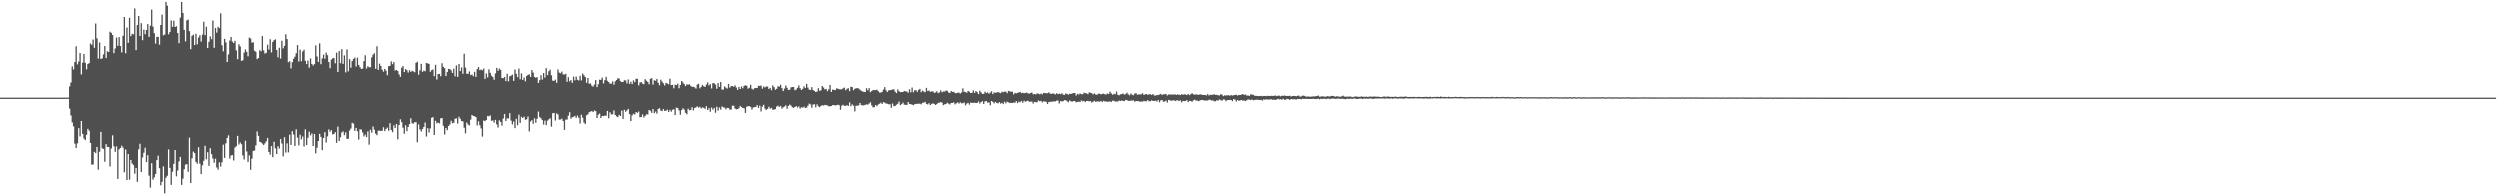 <svg xmlns="http://www.w3.org/2000/svg" width="1920" height="150"><path fill="#4f4f4f" d="M0 75h1v1H0zM1 75h1v1H1zM2 75h1v1H2zM3 75h1v1H3zM4 75h1v1H4zM5 75h1v1H5zM6 75h1v1H6zM7 75h1v1H7zM8 75h1v1H8zM9 75h1v1H9zM10 75h1v1H10zM11 75h1v1H11zM12 75h1v1H12zM13 75h1v1H13zM14 75h1v1H14zM15 75h1v1H15zM16 75h1v1H16zM17 75h1v1H17zM18 75h1v1H18zM19 75h1v1H19zM20 75h1v1H20zM21 75h1v1H21zM22 75h1v1H22zM23 75h1v1H23zM24 75h1v1H24zM25 75h1v1H25zM26 75h1v1H26zM27 75h1v1H27zM28 75h1v1H28zM29 75h1v1H29zM30 75h1v1H30zM31 75h1v1H31zM32 75h1v1H32zM33 75h1v1H33zM34 75h1v1H34zM35 75h1v1H35zM36 75h1v1H36zM37 75h1v1H37zM38 75h1v1H38zM39 75h1v1H39zM40 75h1v1H40zM41 75h1v1H41zM42 75h1v1H42zM43 75h1v1H43zM44 75h1v1H44zM45 75h1v1H45zM46 75h1v1H46zM47 75h1v1H47zM48 74.961h1v1H48zM49 74.947h1v1H49zM50 74.952h1v1H50zM51 74.947h1v1H51zM52 74.94h1v1H52zM53 66.36h1v17.038H53zM54 63.364h1v25.294H54zM55 51.009h1v43.007H55zM56 53.355h1v43.722H56zM57 47.649h1v62.71H57zM58 35.529h1v78.173H58zM59 49.457h1v60.618H59zM60 47.239h1v51.151H60zM61 40.739h1v64.037H61zM62 57.214h1v35.692H62zM63 48.09h1v54.738H63zM64 41.418h1v64.981H64zM65 48.273h1v59.359H65zM66 53.309h1v50.22H66zM67 49.214h1v49.746H67zM68 48.486h1v51.943H68zM69 33.376h1v76.409H69zM70 34.442h1v92.019H70zM71 30.354h1v95.951H71zM72 36.72h1v79.872H72zM73 18.054h1v99.501H73zM74 29.448h1v83.413H74zM75 45.012h1v85.315H75zM76 32.629h1v83.912H76zM77 45.287h1v55.978H77zM78 44.808h1v69.011H78zM79 41.707h1v72.715H79zM80 35.392h1v88.81H80zM81 44.607h1v66.027H81zM82 39.429h1v73.42H82zM83 39.949h1v72.893H83zM84 24.376h1v103.454H84zM85 25.255h1v88.812H85zM86 26.864h1v77.072H86zM87 40.833h1v71.488H87zM88 37.2h1v79.41H88zM89 28.807h1v83.689H89zM90 35.152h1v102.278H90zM91 28.493h1v86.258H91zM92 35.367h1v78.315H92zM93 40.281h1v71.6H93zM94 27.452h1v85.949H94zM95 13.081h1v119.215H95zM96 40.903h1v73.921H96zM97 21.14h1v117.155H97zM98 32.87h1v85.434H98zM99 13.662h1v124.331H99zM100 27.823h1v94.983H100zM101 25.887h1v99.668H101zM102 26.404h1v100.369H102zM103 6.491h1v126.956H103zM104 38.491h1v90.479H104zM105 19.176h1v120.424H105zM106 12.3h1v102.442H106zM107 27.72h1v82.655H107zM108 17.825h1v114.369H108zM109 30.862h1v90.055H109zM110 22.769h1v94.548H110zM111 26.248h1v87.214H111zM112 23.016h1v101.465H112zM113 18.505h1v100.675H113zM114 28.37h1v106.512H114zM115 19.711h1v124.351H115zM116 7.397h1v117.919H116zM117 20.425h1v117.544H117zM118 25.516h1v110.744H118zM119 33.504h1v100.117H119zM120 28.308h1v94.598H120zM121 28.329h1v91.227H121zM122 34.303h1v94.898H122zM123 19.212h1v123.127H123zM124 11.22h1v128.425H124zM125 27.113h1v100.733H125zM126 26.559h1v121.957H126zM127 1.481h1v134.964H127zM128 4.36h1v130.627H128zM129 26.376h1v88.347H129zM130 24.518h1v104.466H130zM131 15.729h1v126.233H131zM132 20.609h1v111.296H132zM133 15.905h1v109.956H133zM134 20.757h1v94.438H134zM135 20.192h1v115.212H135zM136 25.378h1v105.539H136zM137 33.19h1v90.824H137zM138 13.541h1v106.946H138zM139 1.499h1v140.453H139zM140 9.933h1v127.26H140zM141 23.009h1v106.944H141zM142 31.81h1v94.637H142zM143 15.662h1v110.412H143zM144 15.017h1v116.974H144zM145 23.962h1v81.787H145zM146 37.788h1v102.807H146zM147 27.486h1v94.054H147zM148 26.617h1v89.794H148zM149 34.595h1v82.902H149zM150 25.93h1v98.409H150zM151 34.03h1v91.785H151zM152 28.835h1v84.241H152zM153 27.063h1v98.606H153zM154 31.934h1v101.747H154zM155 26.594h1v100.403H155zM156 16.711h1v106.784H156zM157 27.022h1v84.971H157zM158 20.551h1v101.826H158zM159 36.887h1v80.002H159zM160 32.087h1v95.313H160zM161 27.965h1v85.846H161zM162 30.139h1v88.226H162zM163 15.754h1v105.937H163zM164 36.706h1v88.281H164zM165 21.474h1v100.453H165zM166 25.095h1v103.509H166zM167 20.636h1v109.675H167zM168 21.595h1v103.017H168zM169 10.222h1v117.709H169zM170 34.744h1v89.947H170zM171 39.416h1v71.675H171zM172 29.823h1v91.408H172zM173 32.572h1v77.51H173zM174 47.635h1v58.297H174zM175 41.828h1v62.083H175zM176 31.197h1v90.597H176zM177 28.384h1v91.037H177zM178 31.966h1v87.118H178zM179 33.064h1v90.192H179zM180 31.343h1v81.975H180zM181 38.686h1v73.612H181zM182 45.47h1v58.897H182zM183 33.982h1v77.034H183zM184 35.685h1v73.71H184zM185 46.793h1v63.942H185zM186 46.264h1v73.118H186zM187 40.434h1v82.101H187zM188 38.006h1v70.059H188zM189 39.855h1v76.42H189zM190 43.268h1v81.115H190zM191 28.883h1v90.446H191zM192 29.569h1v100.861H192zM193 32.744h1v89.082H193zM194 32.453h1v83.442H194zM195 38.983h1v76.601H195zM196 39.784h1v71.813H196zM197 45.406h1v55.5H197zM198 44.566h1v59.785H198zM199 38.528h1v70.357H199zM200 39.4h1v69.892H200zM201 27.711h1v82.6H201zM202 38.725h1v72.694H202zM203 41.171h1v68.938H203zM204 40.556h1v67.988H204zM205 34.364h1v71.556H205zM206 38.095h1v78.657H206zM207 30.135h1v88.659H207zM208 40.302h1v71.886H208zM209 32.204h1v88.544H209zM210 30.798h1v78.1H210zM211 30.185h1v83.754H211zM212 38.397h1v79.947H212zM213 44.083h1v68.215H213zM214 36.655h1v77.471H214zM215 44.989h1v61.788H215zM216 31.302h1v78.862H216zM217 37.145h1v82.928H217zM218 35.234h1v70.142H218zM219 26.333h1v90.872H219zM220 30.077h1v79.991H220zM221 47.804h1v69.247H221zM222 47.021h1v56.4H222zM223 52.606h1v58.712H223zM224 47.754h1v52.971H224zM225 45.17h1v58.109H225zM226 43.526h1v68.565H226zM227 40.897h1v58.446H227zM228 34.628h1v71.071H228zM229 47.243h1v64.415H229zM230 38.219h1v65.26H230zM231 47.003h1v60.078H231zM232 39.519h1v65.354H232zM233 38.152h1v74.335H233zM234 46.692h1v52.616H234zM235 49.191h1v62.184H235zM236 46.509h1v59.339H236zM237 51.965h1v49.13H237zM238 44.902h1v59.105H238zM239 49.077h1v53.367H239zM240 50.395h1v61.731H240zM241 49.251h1v53.655H241zM242 34.856h1v82.971H242zM243 43.382h1v70.021H243zM244 47.575h1v60.717H244zM245 33.289h1v69.496H245zM246 49.292h1v55.83H246zM247 44.836h1v70.479H247zM248 41.949h1v64.056H248zM249 45.09h1v56.377H249zM250 40.379h1v69.091H250zM251 42.412h1v62.328H251zM252 47.633h1v51.723H252zM253 52.352h1v48.787H253zM254 45.765h1v54.248H254zM255 44.822h1v58.437H255zM256 44.607h1v58.263H256zM257 48.663h1v52.889H257zM258 40.437h1v69.268H258zM259 55.357h1v41.865H259zM260 39.235h1v69.048H260zM261 48.525h1v56.887H261zM262 37.788h1v63.955H262zM263 49.07h1v51.854H263zM264 42.545h1v61.298H264zM265 55.616h1v46.038H265zM266 37.933h1v68.709H266zM267 54.81h1v51.731H267zM268 45.39h1v54.907H268zM269 52.009h1v46.713H269zM270 46.893h1v47.441H270zM271 45.316h1v49.663H271zM272 44.199h1v56.306H272zM273 51.121h1v47.137H273zM274 44.307h1v56.562H274zM275 49.878h1v57.29H275zM276 51.615h1v47.636H276zM277 52.954h1v46.583H277zM278 52.689h1v49.064H278zM279 46.992h1v57.828H279zM280 42.43h1v60.941H280zM281 52.654h1v52.639H281zM282 50.917h1v50.016H282zM283 51.638h1v59.478H283zM284 51.67h1v47.949H284zM285 44.103h1v57.777H285zM286 41.965h1v55.184H286zM287 40.922h1v58.709H287zM288 52.824h1v49.844H288zM289 35.543h1v68.306H289zM290 53.675h1v46.75H290zM291 48.896h1v51.387H291zM292 50.674h1v49.929H292zM293 53.481h1v46.924H293zM294 55.117h1v42.632H294zM295 52.904h1v47.819H295zM296 54.327h1v44.74H296zM297 57.795h1v40.227H297zM298 50.768h1v49.652H298zM299 50.571h1v43.976H299zM300 47.179h1v52.655H300zM301 49.299h1v52.218H301zM302 47.644h1v48.606H302zM303 54.163h1v44.147H303zM304 53.714h1v41.479H304zM305 54.531h1v52.468H305zM306 57.115h1v38.869H306zM307 59.022h1v32.641H307zM308 52.013h1v41.852H308zM309 50.761h1v47.283H309zM310 55.348h1v47.363H310zM311 53.048h1v43.149H311zM312 53.89h1v46.878H312zM313 55.76h1v41.758H313zM314 53.929h1v41.348H314zM315 55.254h1v35.594H315zM316 54.346h1v40.314H316zM317 54.895h1v40.018H317zM318 55.506h1v38.336H318zM319 48.287h1v45.495H319zM320 47.397h1v61.849H320zM321 57.417h1v38.123H321zM322 54.005h1v45.404H322zM323 49.04h1v51.966H323zM324 55.202h1v43.932H324zM325 54.151h1v43.349H325zM326 54.755h1v39.368H326zM327 48.402h1v56.457H327zM328 48.704h1v49.762H328zM329 49.093h1v52.685H329zM330 55.119h1v43.486H330zM331 53.897h1v36.585H331zM332 53.352h1v36.622H332zM333 58.541h1v45.157H333zM334 49.75h1v43.019H334zM335 61.093h1v33.621H335zM336 56.857h1v37.315H336zM337 56.772h1v38.009H337zM338 58.55h1v32.307H338zM339 48.608h1v42.06H339zM340 51.363h1v45.269H340zM341 52.357h1v50.945H341zM342 58.434h1v39.865H342zM343 55.334h1v44.662H343zM344 52.897h1v43.905H344zM345 53.082h1v42.541H345zM346 54.012h1v38.691H346zM347 56.074h1v38.615H347zM348 52.714h1v41.524H348zM349 58.617h1v32.598H349zM350 50.221h1v40.634H350zM351 59.019h1v35.873H351zM352 49.178h1v40.476H352zM353 54.639h1v36.58H353zM354 51.766h1v41.144H354zM355 56.68h1v36.548H355zM356 41.263h1v56.85H356zM357 51.913h1v50.556H357zM358 56.628h1v37.455H358zM359 56.738h1v38.915H359zM360 54.884h1v41.453H360zM361 57.692h1v34.23H361zM362 57.182h1v31.112H362zM363 58.591h1v30.46H363zM364 55.128h1v34.225H364zM365 59.019h1v30.883H365zM366 53.082h1v43.275H366zM367 51.489h1v41.689H367zM368 53.934h1v42.232H368zM369 53.426h1v45.207H369zM370 54.014h1v50.87H370zM371 52.627h1v39.945H371zM372 60.615h1v32.433H372zM373 56.371h1v35.805H373zM374 59.436h1v29.613H374zM375 53.249h1v36.088H375zM376 55.92h1v32.698H376zM377 58.166h1v34.601H377zM378 59.212h1v33.241H378zM379 61.269h1v32.866H379zM380 56.392h1v35.672H380zM381 52.146h1v43.406H381zM382 54.385h1v43.589H382zM383 52.695h1v39.739H383zM384 53.693h1v39.977H384zM385 59.903h1v36.546H385zM386 60.063h1v30.945H386zM387 59.109h1v28.398H387zM388 62.281h1v30.634H388zM389 56.68h1v34.273H389zM390 62.512h1v28.469H390zM391 58.58h1v28.329H391zM392 58.095h1v34.539H392zM393 57.321h1v38.29H393zM394 62.123h1v31.202H394zM395 53.396h1v45.01H395zM396 56.68h1v34.488H396zM397 59.303h1v36.896H397zM398 52.695h1v35.363H398zM399 60.892h1v33.541H399zM400 56.358h1v33.328H400zM401 61.452h1v29.181H401zM402 59.56h1v30.05H402zM403 62.478h1v29.533H403zM404 58.312h1v33.303H404zM405 57.458h1v31.989H405zM406 57.133h1v43.852H406zM407 59.068h1v34.255H407zM408 53.817h1v38.46H408zM409 55.76h1v39.306H409zM410 59.017h1v31.884H410zM411 59.772h1v34.525H411zM412 59.258h1v31.991H412zM413 63.728h1v21.95H413zM414 61.558h1v28.345H414zM415 57.751h1v33.138H415zM416 61.123h1v31.151H416zM417 56.097h1v39.618H417zM418 59.601h1v33.019H418zM419 52.348h1v43.777H419zM420 57.683h1v34.999H420zM421 54.749h1v36.924H421zM422 53.469h1v37.343H422zM423 57.822h1v39.453H423zM424 61.897h1v25.056H424zM425 62.132h1v24.596H425zM426 61.196h1v31.369H426zM427 63.572h1v23.529H427zM428 53.359h1v34.488H428zM429 55.767h1v36.072H429zM430 56.248h1v35.576H430zM431 54.975h1v36.086H431zM432 57.136h1v35.827H432zM433 57.236h1v42.502H433zM434 56.685h1v35.166H434zM435 62.83h1v29.027H435zM436 59.31h1v29.467H436zM437 62.439h1v23.74H437zM438 61.494h1v29.668H438zM439 63.627h1v26.439H439zM440 58.841h1v30.854H440zM441 61.707h1v27.272H441zM442 58.761h1v31.81H442zM443 61.263h1v27.512H443zM444 61.844h1v28.558H444zM445 58.273h1v36.61H445zM446 61.739h1v26.379H446zM447 56.449h1v33.93H447zM448 57.793h1v36.32H448zM449 59.246h1v36.031H449zM450 63.609h1v24.976H450zM451 59.912h1v27.876H451zM452 64.314h1v21.833H452zM453 64.101h1v21.586H453zM454 65.783h1v19.499H454zM455 66.541h1v19.513H455zM456 64.941h1v19.92H456zM457 61.478h1v23.882H457zM458 66.875h1v23.754H458zM459 64.655h1v23.401H459zM460 61.192h1v26.027H460zM461 61.315h1v29.307H461zM462 59.589h1v29.46H462zM463 64.055h1v25.136H463zM464 61.549h1v27.253H464zM465 58.967h1v29.924H465zM466 62.066h1v23.108H466zM467 63.046h1v27.8H467zM468 64.304h1v21.904H468zM469 64.213h1v23.726H469zM470 62.519h1v25.223H470zM471 65.078h1v19.684H471zM472 62.498h1v25.759H472zM473 61.43h1v27.961H473zM474 60.017h1v29.922H474zM475 60.404h1v27.814H475zM476 62.361h1v26.718H476zM477 63.011h1v21.923H477zM478 62.997h1v28.299H478zM479 61.622h1v22.708H479zM480 61.821h1v24.051H480zM481 64.073h1v20.748H481zM482 61.008h1v22.589H482zM483 64.389h1v23.168H483zM484 62.75h1v30.181H484zM485 64.616h1v23.994H485zM486 61.697h1v25.633H486zM487 63.148h1v24.788H487zM488 60.526h1v25.516H488zM489 60.526h1v26.182H489zM490 65.591h1v20.064H490zM491 63.313h1v26.775H491zM492 63.016h1v26.851H492zM493 64.183h1v23.717H493zM494 64.673h1v25.576H494zM495 60.844h1v28.208H495zM496 62h1v25.768H496zM497 62.92h1v25.058H497zM498 64.737h1v19.705H498zM499 60.553h1v24.564H499zM500 59.992h1v26.67H500zM501 64.986h1v18.718H501zM502 61.617h1v25.322H502zM503 62.038h1v23.6H503zM504 60.624h1v26.663H504zM505 63.567h1v20.146H505zM506 65.495h1v17.578H506zM507 61.256h1v23.662H507zM508 62.668h1v22.616H508zM509 63.975h1v19.796H509zM510 65.652h1v19.583H510zM511 63.631h1v21.41H511zM512 64.126h1v20.073H512zM513 64.762h1v21.193H513zM514 60.427h1v24.012H514zM515 65.389h1v20.43H515zM516 65.121h1v19.171H516zM517 67.854h1v16.056H517zM518 65.005h1v23.351H518zM519 65.366h1v17.265H519zM520 64.222h1v18.833H520zM521 67.774h1v17.015H521zM522 65.346h1v22.774H522zM523 62.155h1v22.355H523zM524 63.348h1v19.853H524zM525 64.622h1v19.563H525zM526 66.113h1v20.543H526zM527 64.751h1v23.074H527zM528 65.078h1v18.373H528zM529 64.714h1v19.986H529zM530 65.925h1v18.485H530zM531 66.71h1v15.585H531zM532 66.628h1v18.151H532zM533 67.06h1v15.944H533zM534 68.031h1v14.463H534zM535 64.943h1v16.709H535zM536 64.336h1v18.329H536zM537 67.854h1v14.159H537zM538 66.712h1v16.642H538zM539 65.25h1v17.301H539zM540 66.243h1v16.523H540zM541 66.772h1v16.828H541zM542 64.902h1v16.64H542zM543 63.254h1v21.227H543zM544 65.62h1v17.432H544zM545 64.538h1v21.282H545zM546 67.966h1v14.637H546zM547 63.812h1v20.407H547zM548 63.995h1v18.883H548zM549 64.996h1v21.598H549zM550 68.129h1v13.799H550zM551 63.739h1v21.206H551zM552 66.76h1v15.8H552zM553 63.018h1v21.147H553zM554 68.745h1v13.026H554zM555 68.806h1v13.619H555zM556 66.371h1v16.34H556zM557 67.321h1v16.64H557zM558 68.04h1v14.788H558zM559 64.478h1v18.521H559zM560 67.335h1v16.823H560zM561 66.135h1v18.048H561zM562 66.092h1v15.063H562zM563 66.685h1v14.447H563zM564 65.517h1v17.842H564zM565 67.245h1v16.764H565zM566 69.006h1v14.77H566zM567 66.74h1v16.397H567zM568 68.34h1v13.03H568zM569 66.38h1v15.917H569zM570 67.774h1v15.189H570zM571 65.923h1v17.306H571zM572 65.554h1v21.158H572zM573 65.874h1v16.123H573zM574 68.102h1v13.456H574zM575 67.387h1v14.157H575zM576 65.087h1v16.992H576zM577 68.129h1v15.997H577zM578 68.795h1v13.866H578zM579 67.722h1v14.523H579zM580 67.527h1v14.589H580zM581 67.593h1v13.085H581zM582 65.847h1v17.031H582zM583 66.122h1v14.994H583zM584 65.614h1v19.97H584zM585 68.074h1v13.783H585zM586 66.442h1v14.065H586zM587 67.159h1v16.251H587zM588 66.47h1v18.054H588zM589 66.447h1v17.173H589zM590 68.369h1v13.58H590zM591 67.534h1v15.999H591zM592 69.248h1v13.573H592zM593 65.577h1v18.702H593zM594 66.994h1v17.166H594zM595 68.923h1v14.887H595zM596 68.182h1v13.637H596zM597 66.277h1v14.871H597zM598 66.577h1v15.596H598zM599 65.069h1v16.26H599zM600 67.703h1v15.692H600zM601 69.962h1v12.454H601zM602 68.033h1v13.763H602zM603 65.65h1v15.205H603zM604 67.431h1v16.107H604zM605 69.097h1v12.337H605zM606 68.919h1v11.412H606zM607 67.129h1v13.967H607zM608 66.879h1v15.489H608zM609 66.813h1v16.031H609zM610 69.344h1v12.854H610zM611 68.754h1v12.687H611zM612 67.419h1v15.225H612zM613 65.595h1v16.113H613zM614 67.76h1v15.647H614zM615 69.127h1v13.257H615zM616 68.186h1v14.573H616zM617 66.316h1v15.53H617zM618 67.623h1v15.258H618zM619 64.426h1v18.192H619zM620 67.278h1v13.925H620zM621 68.907h1v10.673H621zM622 69.033h1v11.179H622zM623 66.902h1v15.83H623zM624 69.15h1v11.103H624zM625 69.841h1v10.259H625zM626 70.683h1v11.772H626zM627 70.274h1v9.835H627zM628 67.735h1v13.88H628zM629 69.74h1v12.582H629zM630 69.358h1v11.991H630zM631 66.062h1v14.752H631zM632 67.232h1v13.893H632zM633 68.639h1v11.907H633zM634 68.289h1v12.488H634zM635 70.061h1v10.893H635zM636 68.584h1v13.088H636zM637 65.231h1v16.37H637zM638 70.585h1v10.806H638zM639 68.763h1v11.968H639zM640 69.063h1v11.575H640zM641 69.221h1v11.87H641zM642 67.818h1v12.937H642zM643 68.143h1v12.312H643zM644 68.575h1v12.259H644zM645 68.6h1v15.66H645zM646 68.621h1v12.575H646zM647 67.859h1v12.646H647zM648 67.268h1v13.962H648zM649 69.324h1v12.049H649zM650 68.182h1v12.573H650zM651 67.724h1v13.674H651zM652 69.992h1v8.666H652zM653 66.637h1v14.937H653zM654 66.911h1v13.248H654zM655 69.342h1v11.815H655zM656 68.15h1v17.418H656zM657 67.825h1v13.401H657zM658 67.646h1v13.516H658zM659 68.058h1v12.925H659zM660 68.903h1v10.156H660zM661 69.736h1v10.973H661zM662 70.258h1v10.705H662zM663 70.587h1v10.339H663zM664 70.708h1v9.771H664zM665 67.751h1v12.44H665zM666 69.434h1v10.975H666zM667 67.673h1v11.886H667zM668 70.784h1v7.764H668zM669 69.944h1v11.005H669zM670 69.081h1v13.39H670zM671 69.267h1v13.005H671zM672 69.189h1v11.426H672zM673 68.857h1v12.694H673zM674 70.004h1v10.291H674zM675 71.077h1v8.604H675zM676 71.109h1v7.757H676zM677 70.496h1v9.414H677zM678 68.736h1v9.705H678zM679 66.927h1v11.923H679zM680 69.388h1v10.108H680zM681 70.615h1v9.057H681zM682 69.468h1v10.625H682zM683 69.099h1v10.97H683zM684 69.218h1v13.513H684zM685 68.66h1v10.847H685zM686 68.605h1v12.987H686zM687 70.379h1v10.993H687zM688 71.528h1v8.927H688zM689 68.642h1v11.005H689zM690 70.09h1v7.963H690zM691 70.821h1v9.95H691zM692 70.658h1v9.313H692zM693 70.676h1v8.1H693zM694 69.818h1v10.577H694zM695 70.173h1v10.314H695zM696 70.294h1v10.41H696zM697 71.214h1v7.185H697zM698 68.568h1v11.259H698zM699 70.91h1v9.046H699zM700 67.213h1v13.147H700zM701 70.855h1v9.952H701zM702 69.434h1v10.611H702zM703 69.214h1v10.579H703zM704 70.493h1v9.265H704zM705 68.985h1v10.616H705zM706 68.269h1v11.421H706zM707 70.8h1v9.302H707zM708 69.514h1v9.469H708zM709 70.347h1v8.496H709zM710 70.876h1v7.317H710zM711 67.488h1v12.282H711zM712 69.937h1v10.293H712zM713 69.47h1v9.799H713zM714 70.541h1v10.156H714zM715 70.193h1v9.572H715zM716 70.155h1v9.256H716zM717 71.267h1v8.565H717zM718 71.045h1v9.577H718zM719 70.052h1v9.92H719zM720 71.51h1v7.432H720zM721 70.983h1v7.915H721zM722 69.351h1v8.993H722zM723 70.855h1v7.97H723zM724 70.255h1v10.52H724zM725 70.308h1v9.835H725zM726 69.58h1v10.343H726zM727 69.66h1v9.247H727zM728 71.029h1v8.535H728zM729 71.491h1v8.748H729zM730 69.919h1v9.203H730zM731 70.615h1v8.478H731zM732 70.491h1v8.123H732zM733 71.455h1v8.718H733zM734 71.553h1v7.823H734zM735 71.187h1v7.455H735zM736 71.15h1v8.416H736zM737 71.848h1v6.709H737zM738 70.969h1v8.423H738zM739 67.834h1v11.398H739zM740 70.441h1v8.327H740zM741 70.688h1v10.261H741zM742 71.274h1v8.281H742zM743 69.841h1v9.155H743zM744 70.477h1v9.895H744zM745 71.413h1v7.331H745zM746 71.265h1v7.768H746zM747 69.408h1v9.577H747zM748 71.388h1v7.469H748zM749 69.871h1v9.293H749zM750 70.832h1v8.153H750zM751 72.301h1v5.635H751zM752 69.697h1v9.883H752zM753 70.992h1v7.4H753zM754 72.123h1v5.58H754zM755 72.089h1v7.807H755zM756 70.383h1v7.514H756zM757 71.487h1v6.136H757zM758 70.896h1v7.954H758zM759 71.97h1v6.695H759zM760 71.148h1v9.689H760zM761 70.09h1v7.485H761zM762 72.272h1v5.988H762zM763 71.024h1v8.366H763zM764 71.237h1v6.983H764zM765 71.04h1v8.036H765zM766 70.663h1v8.759H766zM767 71.194h1v7.306H767zM768 71.583h1v7.977H768zM769 70.386h1v8.588H769zM770 70.825h1v9.167H770zM771 70.393h1v7.716H771zM772 70.361h1v8.986H772zM773 71.592h1v6.473H773zM774 69.788h1v8.782H774zM775 70.166h1v8.977H775zM776 70.477h1v8.457H776zM777 70.409h1v8.743H777zM778 72.503h1v6.191H778zM779 71.331h1v7.624H779zM780 71.72h1v5.965H780zM781 71.278h1v7.945H781zM782 71.029h1v7.006H782zM783 70.578h1v7.919H783zM784 71.507h1v6.024H784zM785 71.23h1v7.681H785zM786 71.651h1v5.647H786zM787 71.368h1v6.839H787zM788 71.146h1v6.519H788zM789 71.638h1v5.697H789zM790 71.99h1v6.146H790zM791 71.326h1v6.78H791zM792 71.093h1v6.901H792zM793 72.487h1v7.068H793zM794 72.146h1v6.162H794zM795 72.517h1v5.962H795zM796 71.773h1v6.789H796zM797 71.956h1v5.184H797zM798 72.404h1v5.386H798zM799 71.906h1v5.573H799zM800 72.462h1v6.159H800zM801 71.297h1v6.535H801zM802 71.503h1v6.457H802zM803 71.548h1v6.622H803zM804 71.64h1v8.224H804zM805 70.935h1v7.469H805zM806 71.809h1v6.393H806zM807 72.203h1v5.908H807zM808 71.654h1v6.372H808zM809 72.013h1v5.885H809zM810 72.553h1v5.324H810zM811 71.622h1v5.708H811zM812 72.313h1v4.905H812zM813 71.91h1v7.592H813zM814 72.315h1v5.42H814zM815 71.615h1v6.212H815zM816 72.631h1v5.155H816zM817 72.901h1v4.06H817zM818 71.722h1v5.23H818zM819 72.203h1v5.537H819zM820 72.709h1v5.841H820zM821 72.029h1v5.145H821zM822 72.141h1v5.663H822zM823 71.798h1v6.301H823zM824 71.411h1v6.146H824zM825 71.473h1v6.157H825zM826 73.384h1v5.242H826zM827 72.031h1v6.285H827zM828 72.597h1v5.377H828zM829 71.793h1v6.594H829zM830 72.356h1v4.726H830zM831 72.414h1v5.436H831zM832 71.173h1v6.283H832zM833 71.581h1v6.828H833zM834 71.684h1v5.859H834zM835 72.327h1v5.148H835zM836 70.951h1v6.947H836zM837 71.23h1v6.384H837zM838 71.592h1v7.228H838zM839 72.487h1v5.633H839zM840 71.727h1v5.704H840zM841 72.569h1v5.665H841zM842 72.86h1v5.031H842zM843 71.878h1v6.02H843zM844 71.988h1v6.194H844zM845 72.441h1v5.042H845zM846 72.116h1v6.324H846zM847 71.894h1v5.578H847zM848 72.398h1v5.528H848zM849 72.56h1v5.338H849zM850 71.791h1v6.388H850zM851 72.244h1v5.816H851zM852 70.37h1v7.459H852zM853 71.716h1v6.548H853zM854 72.821h1v4.507H854zM855 71.995h1v5.436H855zM856 72.379h1v5.711H856zM857 70.299h1v7.565H857zM858 72.752h1v5.285H858zM859 73.235h1v3.996H859zM860 72.414h1v5.143H860zM861 72.269h1v4.845H861zM862 71.713h1v5.827H862zM863 72.663h1v5.003H863zM864 72.281h1v4.415H864zM865 71.111h1v5.809H865zM866 72.386h1v5.086H866zM867 73.215h1v4.257H867zM868 71.722h1v5.553H868zM869 72.729h1v4.52H869zM870 73.158h1v3.905H870zM871 71.903h1v6.214H871zM872 71.578h1v5.983H872zM873 72.711h1v4.932H873zM874 72.556h1v5.138H874zM875 72.473h1v5.692H875zM876 72.379h1v5.566H876zM877 71.583h1v6.489H877zM878 72.906h1v4.578H878zM879 72.459h1v5.328H879zM880 72.217h1v5.592H880zM881 72.871h1v3.985H881zM882 72.395h1v5.468H882zM883 72.414h1v5.267H883zM884 72.917h1v4.131H884zM885 72.205h1v5.29H885zM886 73.295h1v4.255H886zM887 73.432h1v3.9H887zM888 72.977h1v4.997H888zM889 73.016h1v3.779H889zM890 72.588h1v5.979H890zM891 72.05h1v5.035H891zM892 72.984h1v3.838H892zM893 72.329h1v5.83H893zM894 72.466h1v5.477H894zM895 72.102h1v5.141H895zM896 73.311h1v5.441H896zM897 72.556h1v4.12H897zM898 72.633h1v4.47H898zM899 72.546h1v4.694H899zM900 72.622h1v4.681H900zM901 72.67h1v4.205H901zM902 72.464h1v5.223H902zM903 72.871h1v4.269H903zM904 72.459h1v4.541H904zM905 72.832h1v4.839H905zM906 72.986h1v4.049H906zM907 72.297h1v6.31H907zM908 72.821h1v4.706H908zM909 72.386h1v5.271H909zM910 72.567h1v4.997H910zM911 73.029h1v3.804H911zM912 72.112h1v6.333H912zM913 73.077h1v4.399H913zM914 72.404h1v5.118H914zM915 71.571h1v6.558H915zM916 72.45h1v4.637H916zM917 72.711h1v3.822H917zM918 72.553h1v4.69H918zM919 72.526h1v4.71H919zM920 72.913h1v4.786H920zM921 72.43h1v4.855H921zM922 72.528h1v4.248H922zM923 72.945h1v3.82H923zM924 72.972h1v4.111H924zM925 72.913h1v4.282H925zM926 73.309h1v3.829H926zM927 72.276h1v4.942H927zM928 73.313h1v3.303H928zM929 72.762h1v3.87H929zM930 72.933h1v4.392H930zM931 72.72h1v4.298H931zM932 72.372h1v5.459H932zM933 72.851h1v4.937H933zM934 72.855h1v4.157H934zM935 73.183h1v4.108H935zM936 73.327h1v3.079H936zM937 72.388h1v4.527H937zM938 72.594h1v4.752H938zM939 73.814h1v2.559H939zM940 73.244h1v3.248H940zM941 73.288h1v4.418H941zM942 73.272h1v3.596H942zM943 73.071h1v3.85H943zM944 73.569h1v3.12H944zM945 72.956h1v3.864H945zM946 73.444h1v4.23H946zM947 73.13h1v2.932H947zM948 72.915h1v3.632H948zM949 72.803h1v5.118H949zM950 73.441h1v3.323H950zM951 72.887h1v4.578H951zM952 72.981h1v4.049H952zM953 72.578h1v4.253H953zM954 72.224h1v5.072H954zM955 72.926h1v4.244H955zM956 72.537h1v5.079H956zM957 73.386h1v3.642H957zM958 73.306h1v3.046H958zM959 73.654h1v2.868H959zM960 72.478h1v4.424H960zM961 72.64h1v3.731H961zM962 72.757h1v4.234H962zM963 73.519h1v3.314H963zM964 73.563h1v3.083H964zM965 73.698h1v2.845H965zM966 73.83h1v2.852H966zM967 73.723h1v3.152H967zM968 73.618h1v3.053H968zM969 73.908h1v3.365H969zM970 73.677h1v2.648H970zM971 73.672h1v2.905H971zM972 73.833h1v2.412H972zM973 73.556h1v2.934H973zM974 73.737h1v2.712H974zM975 73.659h1v2.699H975zM976 73.579h1v2.719H976zM977 73.679h1v2.95H977zM978 73.565h1v2.932H978zM979 73.38h1v3.44H979zM980 73.83h1v2.541H980zM981 73.496h1v2.428H981zM982 73.455h1v2.866H982zM983 73.986h1v2.2H983zM984 73.448h1v3.072H984zM985 73.672h1v2.209H985zM986 73.327h1v3.319H986zM987 73.684h1v2.827H987zM988 73.666h1v2.25H988zM989 73.723h1v2.41H989zM990 73.48h1v3.204H990zM991 74.089h1v1.98H991zM992 73.792h1v2.412H992zM993 73.672h1v2.637H993zM994 73.746h1v2.444H994zM995 73.913h1v2.589H995zM996 73.576h1v2.428H996zM997 73.414h1v2.678H997zM998 74.268h1v1.728H998zM999 73.911h1v2.399H999zM1000 73.377h1v2.472H1000zM1001 73.551h1v2.406H1001zM1002 73.947h1v1.971H1002zM1003 74.306h1v1.634H1003zM1004 74.055h1v1.948H1004zM1005 74.171h1v1.824H1005zM1006 74.286h1v1.675H1006zM1007 74.137h1v1.886H1007zM1008 73.965h1v1.801H1008zM1009 74.066h1v1.973H1009zM1010 73.858h1v2.271H1010zM1011 73.762h1v2.188H1011zM1012 73.391h1v2.451H1012zM1013 74.277h1v2H1013zM1014 74.139h1v1.634H1014zM1015 73.913h1v2.103H1015zM1016 74.105h1v1.71H1016zM1017 74.256h1v1.515H1017zM1018 74.176h1v1.98H1018zM1019 73.84h1v1.913H1019zM1020 74.016h1v1.721H1020zM1021 74.11h1v2.026H1021zM1022 73.65h1v2.065H1022zM1023 73.682h1v1.989H1023zM1024 73.826h1v1.861H1024zM1025 74.284h1v1.689H1025zM1026 73.94h1v1.955H1026zM1027 74.11h1v1.582H1027zM1028 74.19h1v1.563H1028zM1029 74.343h1v1.655H1029zM1030 73.947h1v1.815H1030zM1031 73.45h1v2.415H1031zM1032 74.206h1v1.845H1032zM1033 74.236h1v2.012H1033zM1034 74.229h1v1.485H1034zM1035 74.169h1v1.728H1035zM1036 74.137h1v1.783H1036zM1037 74.192h1v1.536H1037zM1038 74.604h1v1.314H1038zM1039 74.396h1v1.275H1039zM1040 74.206h1v1.426H1040zM1041 74.036h1v1.904H1041zM1042 74.339h1v1.691H1042zM1043 74.311h1v1.52H1043zM1044 74.405h1v1.245H1044zM1045 74.02h1v1.744H1045zM1046 74.309h1v1.685H1046zM1047 74.293h1v1.378H1047zM1048 74.366h1v1.408H1048zM1049 74.176h1v1.483H1049zM1050 74.432h1v1.403H1050zM1051 74.261h1v1.449H1051zM1052 74.105h1v1.463H1052zM1053 74.277h1v1.556H1053zM1054 74.167h1v1.712H1054zM1055 74.119h1v1.767H1055zM1056 74.21h1v1.428H1056zM1057 74.277h1v1.408H1057zM1058 74.185h1v1.501H1058zM1059 74.458h1v1.179H1059zM1060 74.432h1v1.181H1060zM1061 74.476h1v1.19H1061zM1062 74.142h1v1.41H1062zM1063 74.155h1v1.607H1063zM1064 74.416h1v1.17H1064zM1065 74.135h1v1.481H1065zM1066 74.149h1v1.554H1066zM1067 74.412h1v1.27H1067zM1068 74.405h1v1.119H1068zM1069 74.332h1v1.499H1069zM1070 74.442h1v1.108H1070zM1071 74.117h1v1.426H1071zM1072 74.396h1v1.195H1072zM1073 74.501h1v1.266H1073zM1074 74.4h1v1.128H1074zM1075 74.304h1v1.382H1075zM1076 74.306h1v1.309H1076zM1077 74.332h1v1.451H1077zM1078 74.286h1v1.465H1078zM1079 74.1h1v1.419H1079zM1080 74.327h1v1.135H1080zM1081 74.512h1v1.115H1081zM1082 74.446h1v1.268H1082zM1083 74.389h1v1.142H1083zM1084 74.49h1v1.06H1084zM1085 74.371h1v1.321H1085zM1086 74.38h1v1.08H1086zM1087 74.545h1v1H1087zM1088 74.458h1v1.101H1088zM1089 74.405h1v1.293H1089zM1090 74.451h1v1.003H1090zM1091 74.471h1v1.225H1091zM1092 74.54h1v1.016H1092zM1093 74.435h1v1.321H1093zM1094 74.43h1v1.094H1094zM1095 74.304h1v1.302H1095zM1096 74.524h1v1.206H1096zM1097 74.487h1v1.252H1097zM1098 74.22h1v1.408H1098zM1099 74.634h1v1H1099zM1100 74.485h1v1.124H1100zM1101 74.412h1v1H1101zM1102 74.458h1v1.028H1102zM1103 74.368h1v1.286H1103zM1104 74.318h1v1.151H1104zM1105 74.508h1v1.053H1105zM1106 74.062h1v1.586H1106zM1107 74.458h1v1.044H1107zM1108 74.448h1v1.032H1108zM1109 74.405h1v1.254H1109zM1110 74.519h1v1H1110zM1111 74.522h1v1H1111zM1112 74.27h1v1.339H1112zM1113 74.599h1v1H1113zM1114 74.483h1v1.021H1114zM1115 74.558h1v1.03H1115zM1116 74.529h1v1.025H1116zM1117 74.343h1v1.092H1117zM1118 74.437h1v1.106H1118zM1119 74.554h1v1H1119zM1120 74.549h1v1.019H1120zM1121 74.389h1v1.174H1121zM1122 74.439h1v1.014H1122zM1123 74.535h1v1H1123zM1124 74.48h1v1.172H1124zM1125 74.659h1v1H1125zM1126 74.68h1v1H1126zM1127 74.613h1v1H1127zM1128 74.496h1v1.099H1128zM1129 74.545h1v1H1129zM1130 74.435h1v1.099H1130zM1131 74.583h1v1H1131zM1132 74.57h1v1H1132zM1133 74.529h1v1.019H1133zM1134 74.501h1v1H1134zM1135 74.485h1v1H1135zM1136 74.645h1v1.016H1136zM1137 74.606h1v1H1137zM1138 74.494h1v1H1138zM1139 74.529h1v1.039H1139zM1140 74.581h1v1H1140zM1141 74.602h1v1H1141zM1142 74.547h1v1H1142zM1143 74.62h1v1H1143zM1144 74.634h1v1H1144zM1145 74.373h1v1.261H1145zM1146 74.439h1v1H1146zM1147 74.588h1v1H1147zM1148 74.574h1v1H1148zM1149 74.375h1v1.154H1149zM1150 74.615h1v1H1150zM1151 74.524h1v1H1151zM1152 74.629h1v1H1152zM1153 74.464h1v1.005H1153zM1154 74.435h1v1H1154zM1155 74.572h1v1H1155zM1156 74.652h1v1H1156zM1157 74.572h1v1H1157zM1158 74.458h1v1H1158zM1159 74.648h1v1H1159zM1160 74.686h1v1H1160zM1161 74.565h1v1H1161zM1162 74.682h1v1H1162zM1163 74.86h1v1H1163zM1164 74.515h1v1H1164zM1165 74.615h1v1H1165zM1166 74.62h1v1H1166zM1167 74.565h1v1H1167zM1168 74.542h1v1H1168zM1169 74.748h1v1H1169zM1170 74.632h1v1H1170zM1171 74.595h1v1H1171zM1172 74.698h1v1H1172zM1173 74.721h1v1H1173zM1174 74.629h1v1H1174zM1175 74.645h1v1H1175zM1176 74.583h1v1H1176zM1177 74.682h1v1H1177zM1178 74.636h1v1H1178zM1179 74.634h1v1H1179zM1180 74.698h1v1H1180zM1181 74.714h1v1H1181zM1182 74.712h1v1H1182zM1183 74.728h1v1H1183zM1184 74.613h1v1H1184zM1185 74.751h1v1H1185zM1186 74.661h1v1H1186zM1187 74.716h1v1H1187zM1188 74.808h1v1H1188zM1189 74.707h1v1H1189zM1190 74.638h1v1H1190zM1191 74.618h1v1H1191zM1192 74.67h1v1H1192zM1193 74.792h1v1H1193zM1194 74.524h1v1H1194zM1195 74.673h1v1H1195zM1196 74.744h1v1H1196zM1197 74.773h1v1H1197zM1198 74.629h1v1H1198zM1199 74.778h1v1H1199zM1200 74.723h1v1H1200zM1201 74.709h1v1H1201zM1202 74.652h1v1H1202zM1203 74.762h1v1H1203zM1204 74.757h1v1H1204zM1205 74.595h1v1H1205zM1206 74.709h1v1H1206zM1207 74.824h1v1H1207zM1208 74.618h1v1H1208zM1209 74.613h1v1H1209zM1210 74.737h1v1H1210zM1211 74.842h1v1H1211zM1212 74.586h1v1H1212zM1213 74.638h1v1H1213zM1214 74.872h1v1H1214zM1215 74.712h1v1H1215zM1216 74.677h1v1H1216zM1217 74.755h1v1H1217zM1218 74.78h1v1H1218zM1219 74.801h1v1H1219zM1220 74.739h1v1H1220zM1221 74.739h1v1H1221zM1222 74.709h1v1H1222zM1223 74.702h1v1H1223zM1224 74.709h1v1H1224zM1225 74.709h1v1H1225zM1226 74.705h1v1H1226zM1227 74.73h1v1H1227zM1228 74.702h1v1H1228zM1229 74.803h1v1H1229zM1230 74.547h1v1H1230zM1231 74.705h1v1H1231zM1232 74.792h1v1H1232zM1233 74.764h1v1H1233zM1234 74.799h1v1H1234zM1235 74.691h1v1H1235zM1236 74.721h1v1H1236zM1237 74.737h1v1H1237zM1238 74.826h1v1H1238zM1239 74.755h1v1H1239zM1240 74.737h1v1H1240zM1241 74.709h1v1H1241zM1242 74.73h1v1H1242zM1243 74.826h1v1H1243zM1244 74.81h1v1H1244zM1245 74.728h1v1H1245zM1246 74.716h1v1H1246zM1247 74.799h1v1H1247zM1248 74.728h1v1H1248zM1249 74.714h1v1H1249zM1250 74.673h1v1H1250zM1251 74.76h1v1H1251zM1252 74.819h1v1H1252zM1253 74.858h1v1H1253zM1254 74.815h1v1H1254zM1255 74.76h1v1H1255zM1256 74.819h1v1H1256zM1257 74.741h1v1H1257zM1258 74.847h1v1H1258zM1259 74.796h1v1H1259zM1260 74.792h1v1H1260zM1261 74.776h1v1H1261zM1262 74.741h1v1H1262zM1263 74.723h1v1H1263zM1264 74.792h1v1H1264zM1265 74.844h1v1H1265zM1266 74.773h1v1H1266zM1267 74.824h1v1H1267zM1268 74.739h1v1H1268zM1269 74.81h1v1H1269zM1270 74.854h1v1H1270zM1271 74.815h1v1H1271zM1272 74.805h1v1H1272zM1273 74.787h1v1H1273zM1274 74.842h1v1H1274zM1275 74.812h1v1H1275zM1276 74.835h1v1H1276zM1277 74.778h1v1H1277zM1278 74.828h1v1H1278zM1279 74.847h1v1H1279zM1280 74.785h1v1H1280zM1281 74.792h1v1H1281zM1282 74.821h1v1H1282zM1283 74.769h1v1H1283zM1284 74.815h1v1H1284zM1285 74.81h1v1H1285zM1286 74.796h1v1H1286zM1287 74.812h1v1H1287zM1288 74.821h1v1H1288zM1289 74.821h1v1H1289zM1290 74.87h1v1H1290zM1291 74.737h1v1H1291zM1292 74.712h1v1H1292zM1293 74.918h1v1H1293zM1294 74.769h1v1H1294zM1295 74.831h1v1H1295zM1296 74.785h1v1H1296zM1297 74.767h1v1H1297zM1298 74.776h1v1H1298zM1299 74.854h1v1H1299zM1300 74.78h1v1H1300zM1301 74.773h1v1H1301zM1302 74.826h1v1H1302zM1303 74.824h1v1H1303zM1304 74.785h1v1H1304zM1305 74.824h1v1H1305zM1306 74.851h1v1H1306zM1307 74.86h1v1H1307zM1308 74.865h1v1H1308zM1309 74.828h1v1H1309zM1310 74.833h1v1H1310zM1311 74.86h1v1H1311zM1312 74.785h1v1H1312zM1313 74.833h1v1H1313zM1314 74.881h1v1H1314zM1315 74.902h1v1H1315zM1316 74.801h1v1H1316zM1317 74.849h1v1H1317zM1318 74.863h1v1H1318zM1319 74.84h1v1H1319zM1320 74.881h1v1H1320zM1321 74.904h1v1H1321zM1322 74.87h1v1H1322zM1323 74.801h1v1H1323zM1324 74.837h1v1H1324zM1325 74.936h1v1H1325zM1326 74.876h1v1H1326zM1327 74.815h1v1H1327zM1328 74.851h1v1H1328zM1329 74.872h1v1H1329zM1330 74.854h1v1H1330zM1331 74.899h1v1H1331zM1332 74.842h1v1H1332zM1333 74.856h1v1H1333zM1334 74.858h1v1H1334zM1335 74.89h1v1H1335zM1336 74.892h1v1H1336zM1337 74.78h1v1H1337zM1338 74.835h1v1H1338zM1339 74.86h1v1H1339zM1340 74.904h1v1H1340zM1341 74.908h1v1H1341zM1342 74.86h1v1H1342zM1343 74.876h1v1H1343zM1344 74.858h1v1H1344zM1345 74.883h1v1H1345zM1346 74.895h1v1H1346zM1347 74.897h1v1H1347zM1348 74.863h1v1H1348zM1349 74.879h1v1H1349zM1350 74.906h1v1H1350zM1351 74.81h1v1H1351zM1352 74.819h1v1H1352zM1353 74.89h1v1H1353zM1354 74.911h1v1H1354zM1355 74.883h1v1H1355zM1356 74.936h1v1H1356zM1357 74.867h1v1H1357zM1358 74.927h1v1H1358zM1359 74.831h1v1H1359zM1360 74.915h1v1H1360zM1361 74.936h1v1H1361zM1362 74.906h1v1H1362zM1363 74.835h1v1H1363zM1364 74.915h1v1H1364zM1365 74.936h1v1H1365zM1366 74.865h1v1H1366zM1367 74.908h1v1H1367zM1368 74.915h1v1H1368zM1369 74.899h1v1H1369zM1370 74.854h1v1H1370zM1371 74.94h1v1H1371zM1372 74.895h1v1H1372zM1373 74.89h1v1H1373zM1374 74.92h1v1H1374zM1375 74.904h1v1H1375zM1376 74.886h1v1H1376zM1377 74.899h1v1H1377zM1378 74.929h1v1H1378zM1379 74.929h1v1H1379zM1380 74.936h1v1H1380zM1381 74.915h1v1H1381zM1382 74.929h1v1H1382zM1383 74.922h1v1H1383zM1384 74.886h1v1H1384zM1385 74.947h1v1H1385zM1386 74.959h1v1H1386zM1387 74.934h1v1H1387zM1388 74.913h1v1H1388zM1389 74.929h1v1H1389zM1390 74.947h1v1H1390zM1391 74.92h1v1H1391zM1392 74.943h1v1H1392zM1393 74.924h1v1H1393zM1394 74.945h1v1H1394zM1395 74.936h1v1H1395zM1396 74.963h1v1H1396zM1397 74.947h1v1H1397zM1398 74.95h1v1H1398zM1399 74.947h1v1H1399zM1400 74.963h1v1H1400zM1401 74.975h1v1H1401zM1402 74.95h1v1H1402zM1403 74.97h1v1H1403zM1404 74.979h1v1H1404zM1405 74.954h1v1H1405zM1406 74.973h1v1H1406zM1407 74.989h1v1H1407zM1408 74.97h1v1H1408zM1409 74.963h1v1H1409zM1410 74.984h1v1H1410zM1411 74.982h1v1H1411zM1412 74.973h1v1H1412zM1413 74.973h1v1H1413zM1414 74.984h1v1H1414zM1415 74.982h1v1H1415zM1416 74.979h1v1H1416zM1417 74.979h1v1H1417zM1418 74.989h1v1H1418zM1419 74.984h1v1H1419zM1420 74.984h1v1H1420zM1421 74.991h1v1H1421zM1422 74.991h1v1H1422zM1423 74.989h1v1H1423zM1424 74.993h1v1H1424zM1425 74.993h1v1H1425zM1426 74.993h1v1H1426zM1427 74.993h1v1H1427zM1428 74.993h1v1H1428zM1429 74.993h1v1H1429zM1430 74.993h1v1H1430zM1431 74.995h1v1H1431zM1432 74.995h1v1H1432zM1433 74.995h1v1H1433zM1434 74.995h1v1H1434zM1435 74.995h1v1H1435zM1436 74.995h1v1H1436zM1437 74.995h1v1H1437zM1438 74.995h1v1H1438zM1439 74.995h1v1H1439zM1440 74.995h1v1H1440zM1441 74.995h1v1H1441zM1442 74.998h1v1H1442zM1443 74.998h1v1H1443zM1444 74.995h1v1H1444zM1445 74.995h1v1H1445zM1446 74.998h1v1H1446zM1447 74.998h1v1H1447zM1448 74.998h1v1H1448zM1449 74.998h1v1H1449zM1450 74.998h1v1H1450zM1451 74.998h1v1H1451zM1452 74.998h1v1H1452zM1453 74.998h1v1H1453zM1454 74.998h1v1H1454zM1455 74.998h1v1H1455zM1456 74.998h1v1H1456zM1457 74.998h1v1H1457zM1458 74.998h1v1H1458zM1459 74.998h1v1H1459zM1460 74.998h1v1H1460zM1461 74.998h1v1H1461zM1462 74.998h1v1H1462zM1463 74.998h1v1H1463zM1464 74.998h1v1H1464zM1465 74.998h1v1H1465zM1466 74.998h1v1H1466zM1467 74.998h1v1H1467zM1468 74.998h1v1H1468zM1469 74.998h1v1H1469zM1470 74.998h1v1H1470zM1471 74.998h1v1H1471zM1472 74.998h1v1H1472zM1473 74.998h1v1H1473zM1474 74.998h1v1H1474zM1475 74.998h1v1H1475zM1476 74.998h1v1H1476zM1477 74.998h1v1H1477zM1478 74.998h1v1H1478zM1479 74.998h1v1H1479zM1480 74.998h1v1H1480zM1481 74.998h1v1H1481zM1482 74.998h1v1H1482zM1483 74.998h1v1H1483zM1484 74.998h1v1H1484zM1485 74.998h1v1H1485zM1486 74.998h1v1H1486zM1487 74.998h1v1H1487zM1488 74.998h1v1H1488zM1489 74.998h1v1H1489zM1490 74.998h1v1H1490zM1491 74.998h1v1H1491zM1492 74.998h1v1H1492zM1493 74.998h1v1H1493zM1494 74.998h1v1H1494zM1495 74.998h1v1H1495zM1496 74.998h1v1H1496zM1497 74.998h1v1H1497zM1498 74.998h1v1H1498zM1499 74.998h1v1H1499zM1500 74.998h1v1H1500zM1501 74.998h1v1H1501zM1502 74.998h1v1H1502zM1503 74.998h1v1H1503zM1504 74.998h1v1H1504zM1505 74.998h1v1H1505zM1506 74.998h1v1H1506zM1507 74.998h1v1H1507zM1508 74.998h1v1H1508zM1509 74.998h1v1H1509zM1510 74.998h1v1H1510zM1511 74.998h1v1H1511zM1512 74.998h1v1H1512zM1513 75h1v1H1513zM1514 75h1v1H1514zM1515 75h1v1H1515zM1516 75h1v1H1516zM1517 75h1v1H1517zM1518 75h1v1H1518zM1519 75h1v1H1519zM1520 75h1v1H1520zM1521 75h1v1H1521zM1522 75h1v1H1522zM1523 75h1v1H1523zM1524 75h1v1H1524zM1525 75h1v1H1525zM1526 75h1v1H1526zM1527 75h1v1H1527zM1528 75h1v1H1528zM1529 75h1v1H1529zM1530 75h1v1H1530zM1531 75h1v1H1531zM1532 75h1v1H1532zM1533 75h1v1H1533zM1534 75h1v1H1534zM1535 75h1v1H1535zM1536 75h1v1H1536zM1537 75h1v1H1537zM1538 75h1v1H1538zM1539 75h1v1H1539zM1540 75h1v1H1540zM1541 75h1v1H1541zM1542 75h1v1H1542zM1543 75h1v1H1543zM1544 75h1v1H1544zM1545 75h1v1H1545zM1546 75h1v1H1546zM1547 75h1v1H1547zM1548 75h1v1H1548zM1549 75h1v1H1549zM1550 75h1v1H1550zM1551 75h1v1H1551zM1552 75h1v1H1552zM1553 75h1v1H1553zM1554 75h1v1H1554zM1555 75h1v1H1555zM1556 75h1v1H1556zM1557 75h1v1H1557zM1558 75h1v1H1558zM1559 75h1v1H1559zM1560 75h1v1H1560zM1561 75h1v1H1561zM1562 75h1v1H1562zM1563 75h1v1H1563zM1564 75h1v1H1564zM1565 75h1v1H1565zM1566 75h1v1H1566zM1567 75h1v1H1567zM1568 75h1v1H1568zM1569 75h1v1H1569zM1570 75h1v1H1570zM1571 75h1v1H1571zM1572 75h1v1H1572zM1573 75h1v1H1573zM1574 75h1v1H1574zM1575 75h1v1H1575zM1576 75h1v1H1576zM1577 75h1v1H1577zM1578 75h1v1H1578zM1579 75h1v1H1579zM1580 75h1v1H1580zM1581 75h1v1H1581zM1582 75h1v1H1582zM1583 75h1v1H1583zM1584 75h1v1H1584zM1585 75h1v1H1585zM1586 75h1v1H1586zM1587 75h1v1H1587zM1588 75h1v1H1588zM1589 75h1v1H1589zM1590 75h1v1H1590zM1591 75h1v1H1591zM1592 75h1v1H1592zM1593 75h1v1H1593zM1594 75h1v1H1594zM1595 75h1v1H1595zM1596 75h1v1H1596zM1597 75h1v1H1597zM1598 75h1v1H1598zM1599 75h1v1H1599zM1600 75h1v1H1600zM1601 75h1v1H1601zM1602 75h1v1H1602zM1603 75h1v1H1603zM1604 75h1v1H1604zM1605 75h1v1H1605zM1606 75h1v1H1606zM1607 75h1v1H1607zM1608 75h1v1H1608zM1609 75h1v1H1609zM1610 75h1v1H1610zM1611 75h1v1H1611zM1612 75h1v1H1612zM1613 75h1v1H1613zM1614 75h1v1H1614zM1615 75h1v1H1615zM1616 75h1v1H1616zM1617 75h1v1H1617zM1618 75h1v1H1618zM1619 75h1v1H1619zM1620 75h1v1H1620zM1621 75h1v1H1621zM1622 75h1v1H1622zM1623 75h1v1H1623zM1624 75h1v1H1624zM1625 75h1v1H1625zM1626 75h1v1H1626zM1627 75h1v1H1627zM1628 75h1v1H1628zM1629 75h1v1H1629zM1630 75h1v1H1630zM1631 75h1v1H1631zM1632 75h1v1H1632zM1633 75h1v1H1633zM1634 75h1v1H1634zM1635 75h1v1H1635zM1636 75h1v1H1636zM1637 75h1v1H1637zM1638 75h1v1H1638zM1639 75h1v1H1639zM1640 75h1v1H1640zM1641 75h1v1H1641zM1642 75h1v1H1642zM1643 75h1v1H1643zM1644 75h1v1H1644zM1645 75h1v1H1645zM1646 75h1v1H1646zM1647 75h1v1H1647zM1648 75h1v1H1648zM1649 75h1v1H1649zM1650 75h1v1H1650zM1651 75h1v1H1651zM1652 75h1v1H1652zM1653 75h1v1H1653zM1654 75h1v1H1654zM1655 75h1v1H1655zM1656 75h1v1H1656zM1657 75h1v1H1657zM1658 75h1v1H1658zM1659 75h1v1H1659zM1660 75h1v1H1660zM1661 75h1v1H1661zM1662 75h1v1H1662zM1663 75h1v1H1663zM1664 75h1v1H1664zM1665 75h1v1H1665zM1666 75h1v1H1666zM1667 75h1v1H1667zM1668 75h1v1H1668zM1669 75h1v1H1669zM1670 75h1v1H1670zM1671 75h1v1H1671zM1672 75h1v1H1672zM1673 75h1v1H1673zM1674 75h1v1H1674zM1675 75h1v1H1675zM1676 75h1v1H1676zM1677 75h1v1H1677zM1678 75h1v1H1678zM1679 75h1v1H1679zM1680 75h1v1H1680zM1681 75h1v1H1681zM1682 75h1v1H1682zM1683 75h1v1H1683zM1684 75h1v1H1684zM1685 75h1v1H1685zM1686 75h1v1H1686zM1687 75h1v1H1687zM1688 75h1v1H1688zM1689 75h1v1H1689zM1690 75h1v1H1690zM1691 75h1v1H1691zM1692 75h1v1H1692zM1693 75h1v1H1693zM1694 75h1v1H1694zM1695 75h1v1H1695zM1696 75h1v1H1696zM1697 75h1v1H1697zM1698 75h1v1H1698zM1699 75h1v1H1699zM1700 75h1v1H1700zM1701 75h1v1H1701zM1702 75h1v1H1702zM1703 75h1v1H1703zM1704 75h1v1H1704zM1705 75h1v1H1705zM1706 75h1v1H1706zM1707 75h1v1H1707zM1708 75h1v1H1708zM1709 75h1v1H1709zM1710 75h1v1H1710zM1711 75h1v1H1711zM1712 75h1v1H1712zM1713 75h1v1H1713zM1714 75h1v1H1714zM1715 75h1v1H1715zM1716 75h1v1H1716zM1717 75h1v1H1717zM1718 75h1v1H1718zM1719 75h1v1H1719zM1720 75h1v1H1720zM1721 75h1v1H1721zM1722 75h1v1H1722zM1723 75h1v1H1723zM1724 75h1v1H1724zM1725 75h1v1H1725zM1726 75h1v1H1726zM1727 75h1v1H1727zM1728 75h1v1H1728zM1729 75h1v1H1729zM1730 75h1v1H1730zM1731 75h1v1H1731zM1732 75h1v1H1732zM1733 75h1v1H1733zM1734 75h1v1H1734zM1735 75h1v1H1735zM1736 75h1v1H1736zM1737 75h1v1H1737zM1738 75h1v1H1738zM1739 75h1v1H1739zM1740 75h1v1H1740zM1741 75h1v1H1741zM1742 75h1v1H1742zM1743 75h1v1H1743zM1744 75h1v1H1744zM1745 75h1v1H1745zM1746 75h1v1H1746zM1747 75h1v1H1747zM1748 75h1v1H1748zM1749 75h1v1H1749zM1750 75h1v1H1750zM1751 75h1v1H1751zM1752 75h1v1H1752zM1753 75h1v1H1753zM1754 75h1v1H1754zM1755 75h1v1H1755zM1756 75h1v1H1756zM1757 75h1v1H1757zM1758 75h1v1H1758zM1759 75h1v1H1759zM1760 75h1v1H1760zM1761 75h1v1H1761zM1762 75h1v1H1762zM1763 75h1v1H1763zM1764 75h1v1H1764zM1765 75h1v1H1765zM1766 75h1v1H1766zM1767 75h1v1H1767zM1768 75h1v1H1768zM1769 75h1v1H1769zM1770 75h1v1H1770zM1771 75h1v1H1771zM1772 75h1v1H1772zM1773 75h1v1H1773zM1774 75h1v1H1774zM1775 75h1v1H1775zM1776 75h1v1H1776zM1777 75h1v1H1777zM1778 75h1v1H1778zM1779 75h1v1H1779zM1780 75h1v1H1780zM1781 75h1v1H1781zM1782 75h1v1H1782zM1783 75h1v1H1783zM1784 75h1v1H1784zM1785 75h1v1H1785zM1786 75h1v1H1786zM1787 75h1v1H1787zM1788 75h1v1H1788zM1789 75h1v1H1789zM1790 75h1v1H1790zM1791 75h1v1H1791zM1792 75h1v1H1792zM1793 75h1v1H1793zM1794 75h1v1H1794zM1795 75h1v1H1795zM1796 75h1v1H1796zM1797 75h1v1H1797zM1798 75h1v1H1798zM1799 75h1v1H1799zM1800 75h1v1H1800zM1801 75h1v1H1801zM1802 75h1v1H1802zM1803 75h1v1H1803zM1804 75h1v1H1804zM1805 75h1v1H1805zM1806 75h1v1H1806zM1807 75h1v1H1807zM1808 75h1v1H1808zM1809 75h1v1H1809zM1810 75h1v1H1810zM1811 75h1v1H1811zM1812 75h1v1H1812zM1813 75h1v1H1813zM1814 75h1v1H1814zM1815 75h1v1H1815zM1816 75h1v1H1816zM1817 75h1v1H1817zM1818 75h1v1H1818zM1819 75h1v1H1819zM1820 75h1v1H1820zM1821 75h1v1H1821zM1822 75h1v1H1822zM1823 75h1v1H1823zM1824 75h1v1H1824zM1825 75h1v1H1825zM1826 75h1v1H1826zM1827 75h1v1H1827zM1828 75h1v1H1828zM1829 75h1v1H1829zM1830 75h1v1H1830zM1831 75h1v1H1831zM1832 75h1v1H1832zM1833 75h1v1H1833zM1834 75h1v1H1834zM1835 75h1v1H1835zM1836 75h1v1H1836zM1837 75h1v1H1837zM1838 75h1v1H1838zM1839 75h1v1H1839zM1840 75h1v1H1840zM1841 75h1v1H1841zM1842 75h1v1H1842zM1843 75h1v1H1843zM1844 75h1v1H1844zM1845 75h1v1H1845zM1846 75h1v1H1846zM1847 75h1v1H1847zM1848 75h1v1H1848zM1849 75h1v1H1849zM1850 75h1v1H1850zM1851 75h1v1H1851zM1852 75h1v1H1852zM1853 75h1v1H1853zM1854 75h1v1H1854zM1855 75h1v1H1855zM1856 75h1v1H1856zM1857 75h1v1H1857zM1858 75h1v1H1858zM1859 75h1v1H1859zM1860 75h1v1H1860zM1861 75h1v1H1861zM1862 75h1v1H1862zM1863 75h1v1H1863zM1864 75h1v1H1864zM1865 75h1v1H1865zM1866 75h1v1H1866zM1867 75h1v1H1867zM1868 75h1v1H1868zM1869 75h1v1H1869zM1870 75h1v1H1870zM1871 75h1v1H1871zM1872 75h1v1H1872zM1873 75h1v1H1873zM1874 75h1v1H1874zM1875 75h1v1H1875zM1876 75h1v1H1876zM1877 75h1v1H1877zM1878 75h1v1H1878zM1879 75h1v1H1879zM1880 75h1v1H1880zM1881 75h1v1H1881zM1882 75h1v1H1882zM1883 75h1v1H1883zM1884 75h1v1H1884zM1885 75h1v1H1885zM1886 75h1v1H1886zM1887 75h1v1H1887zM1888 75h1v1H1888zM1889 75h1v1H1889zM1890 75h1v1H1890zM1891 75h1v1H1891zM1892 75h1v1H1892zM1893 75h1v1H1893zM1894 75h1v1H1894zM1895 75h1v1H1895zM1896 75h1v1H1896zM1897 75h1v1H1897zM1898 75h1v1H1898zM1899 75h1v1H1899zM1900 75h1v1H1900zM1901 75h1v1H1901zM1902 75h1v1H1902zM1903 75h1v1H1903zM1904 75h1v1H1904zM1905 75h1v1H1905zM1906 75h1v1H1906zM1907 75h1v1H1907zM1908 75h1v1H1908zM1909 75h1v1H1909zM1910 75h1v1H1910zM1911 75h1v1H1911zM1912 75h1v1H1912zM1913 75h1v1H1913zM1914 75h1v1H1914zM1915 75h1v1H1915zM1916 75h1v1H1916zM1917 150h1v1H1917zM1918 150h1v1H1918zM1919 150h1v1H1919z"/></svg>
